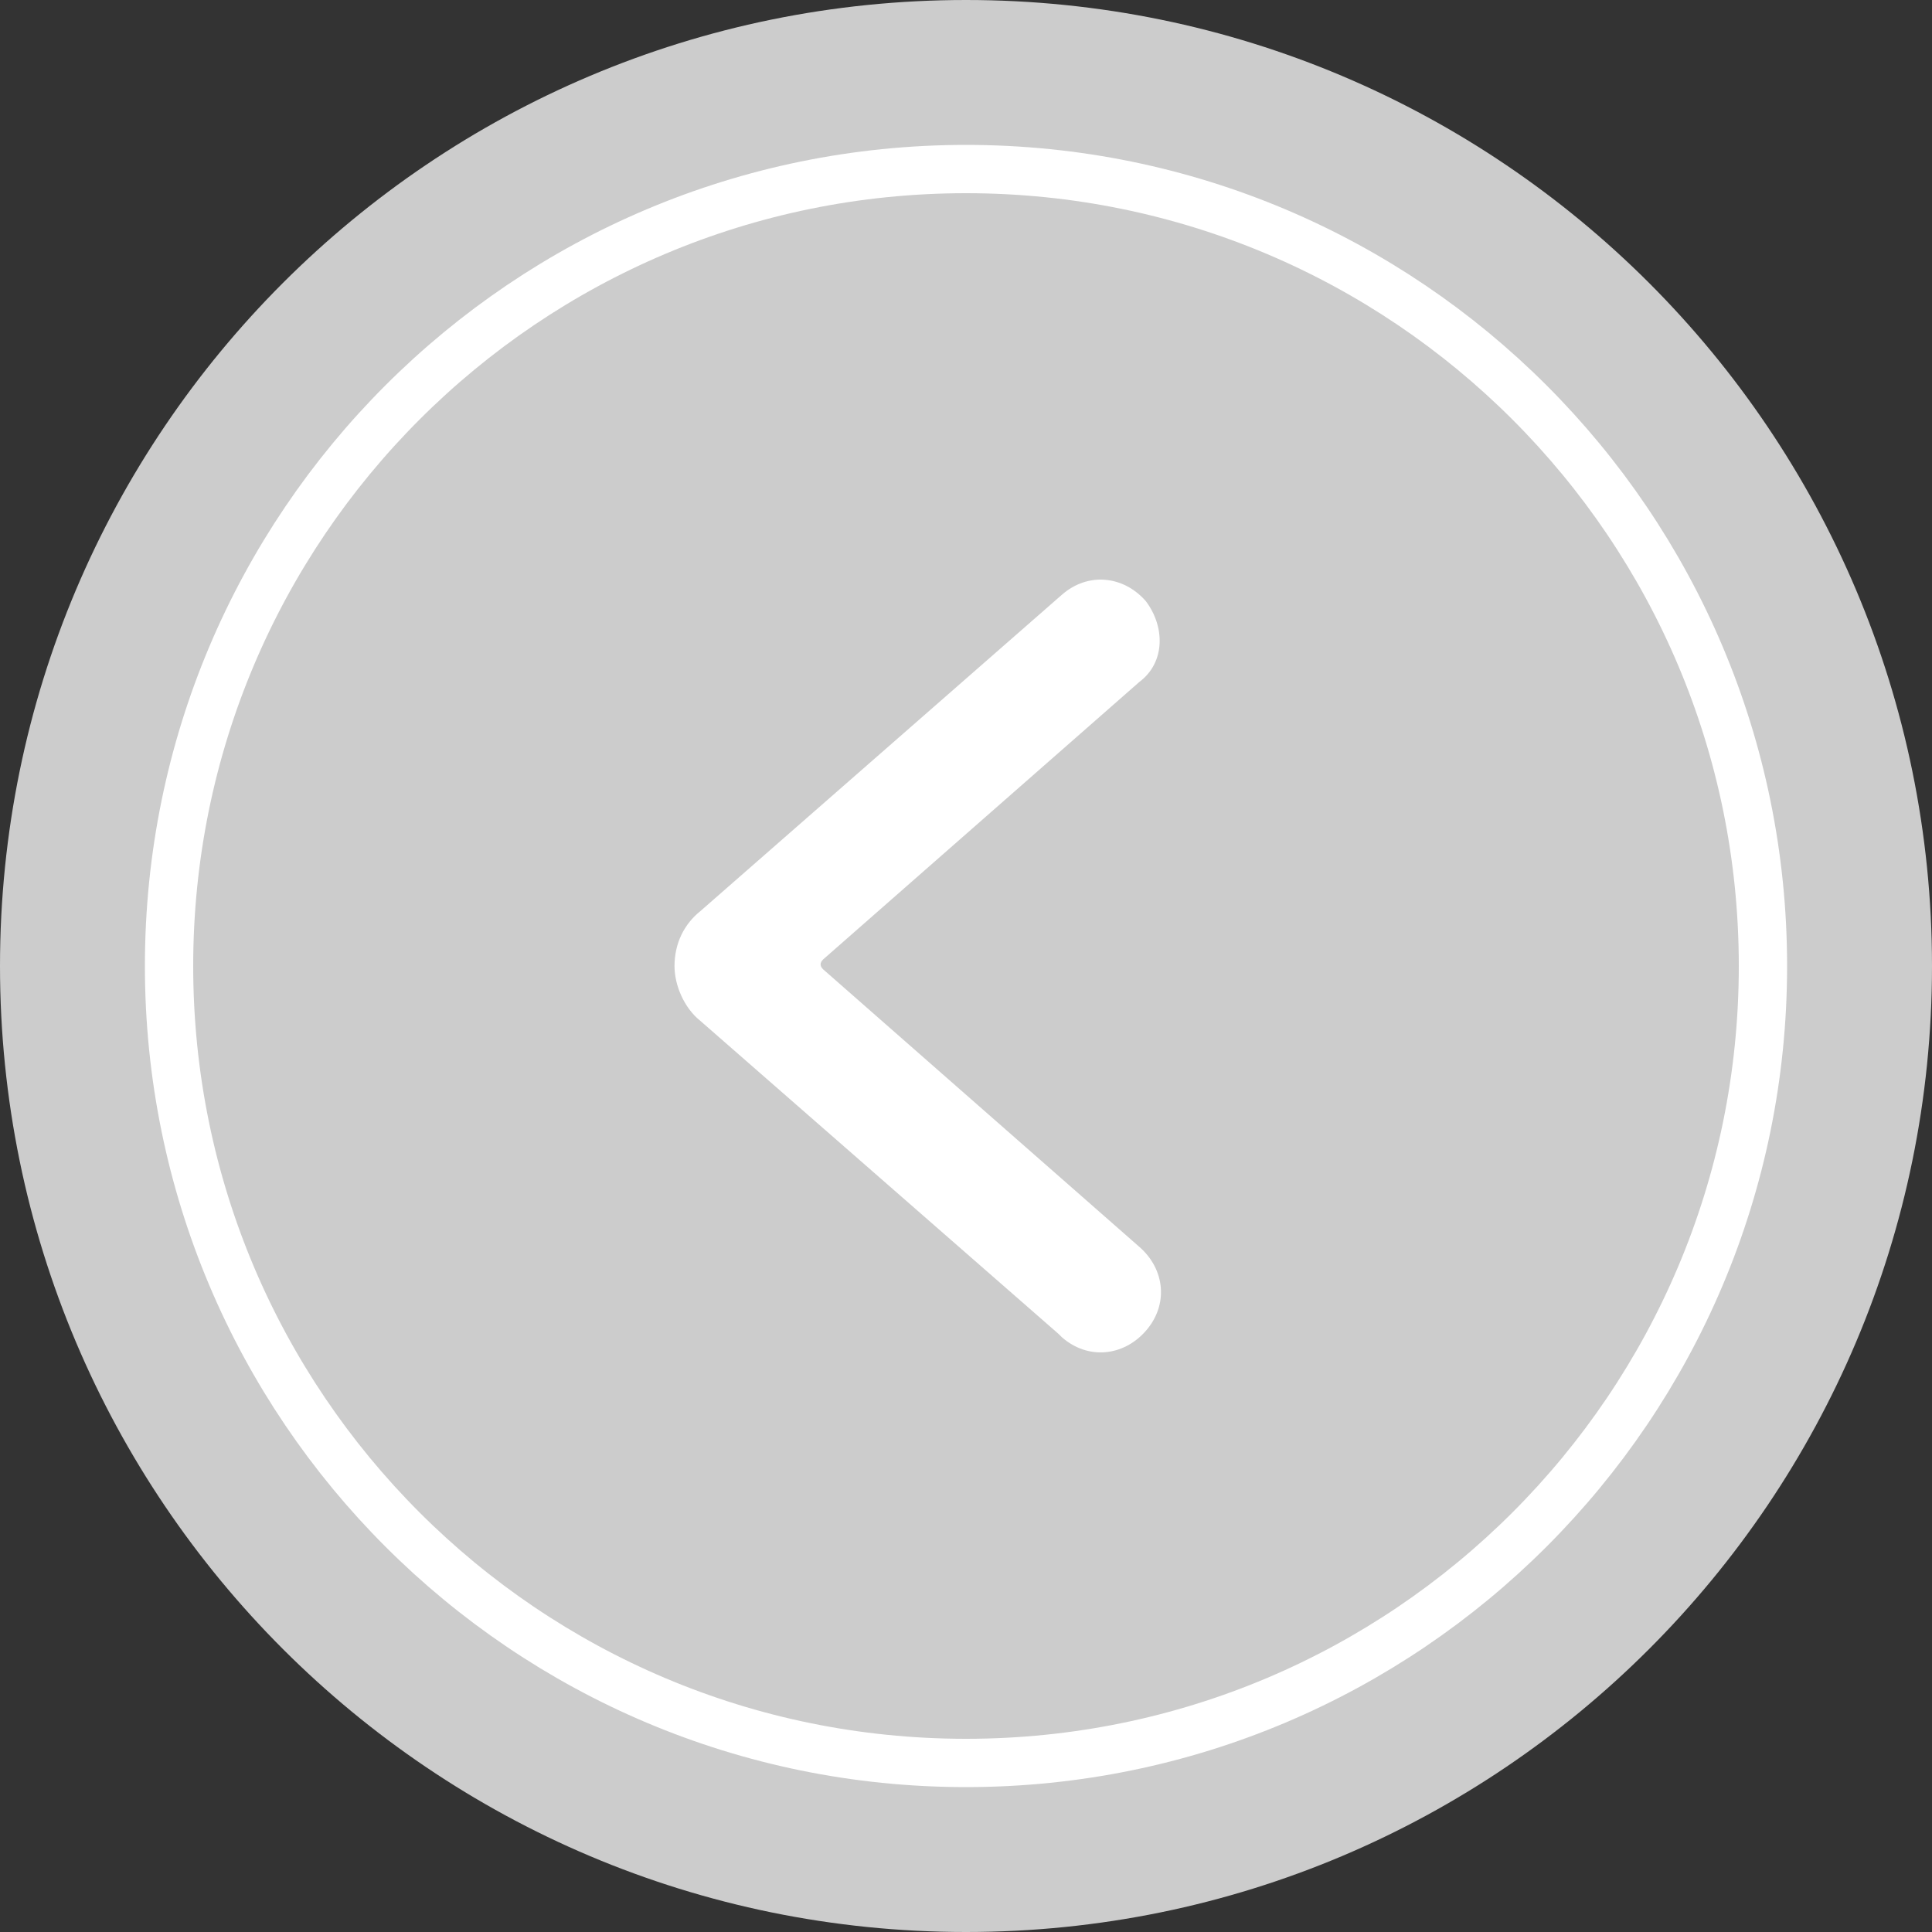 <svg width="40" height="40" viewBox="0 0 40 40" fill="none" xmlns="http://www.w3.org/2000/svg">
<rect x="0" y="0" width="40" height="40" fill="#333333" stroke="none"/>
<g clip-path="url(#clip0_239_547)">
<path d="M20 40C31.046 40 40 31.046 40 20C40 8.954 31.046 2.7141e-06 20 1.74846e-06C8.954 7.8281e-07 -7.8281e-07 8.954 -1.74846e-06 20C-2.7141e-06 31.046 8.954 40 20 40Z" fill="white" fill-opacity="0.75"/>
<g style="mix-blend-mode:difference">
<path d="M20 36.5C29.113 36.5 36.5 29.113 36.5 20C36.5 10.887 29.113 3.5 20 3.5C10.887 3.5 3.5 10.887 3.5 20C3.5 29.113 10.887 36.5 20 36.5Z" stroke="white"/>
<path d="M13.965 20C13.965 19.532 14.165 19.131 14.5 18.864L21.986 12.313C22.521 11.845 23.256 11.912 23.724 12.447C24.125 12.981 24.125 13.717 23.59 14.118L17.04 19.866C16.973 19.933 16.973 20 17.04 20.067L23.59 25.816C24.125 26.283 24.192 27.019 23.724 27.553C23.256 28.088 22.521 28.155 21.986 27.687L21.919 27.62L14.5 21.136C14.165 20.869 13.965 20.401 13.965 20Z" fill="white"/>
</g>
</g>
<defs>
<clipPath id="clip0_239_547">
<rect width="40" height="40" fill="white" transform="translate(40 40) rotate(-180)"/>
</clipPath>
</defs>
</svg>
